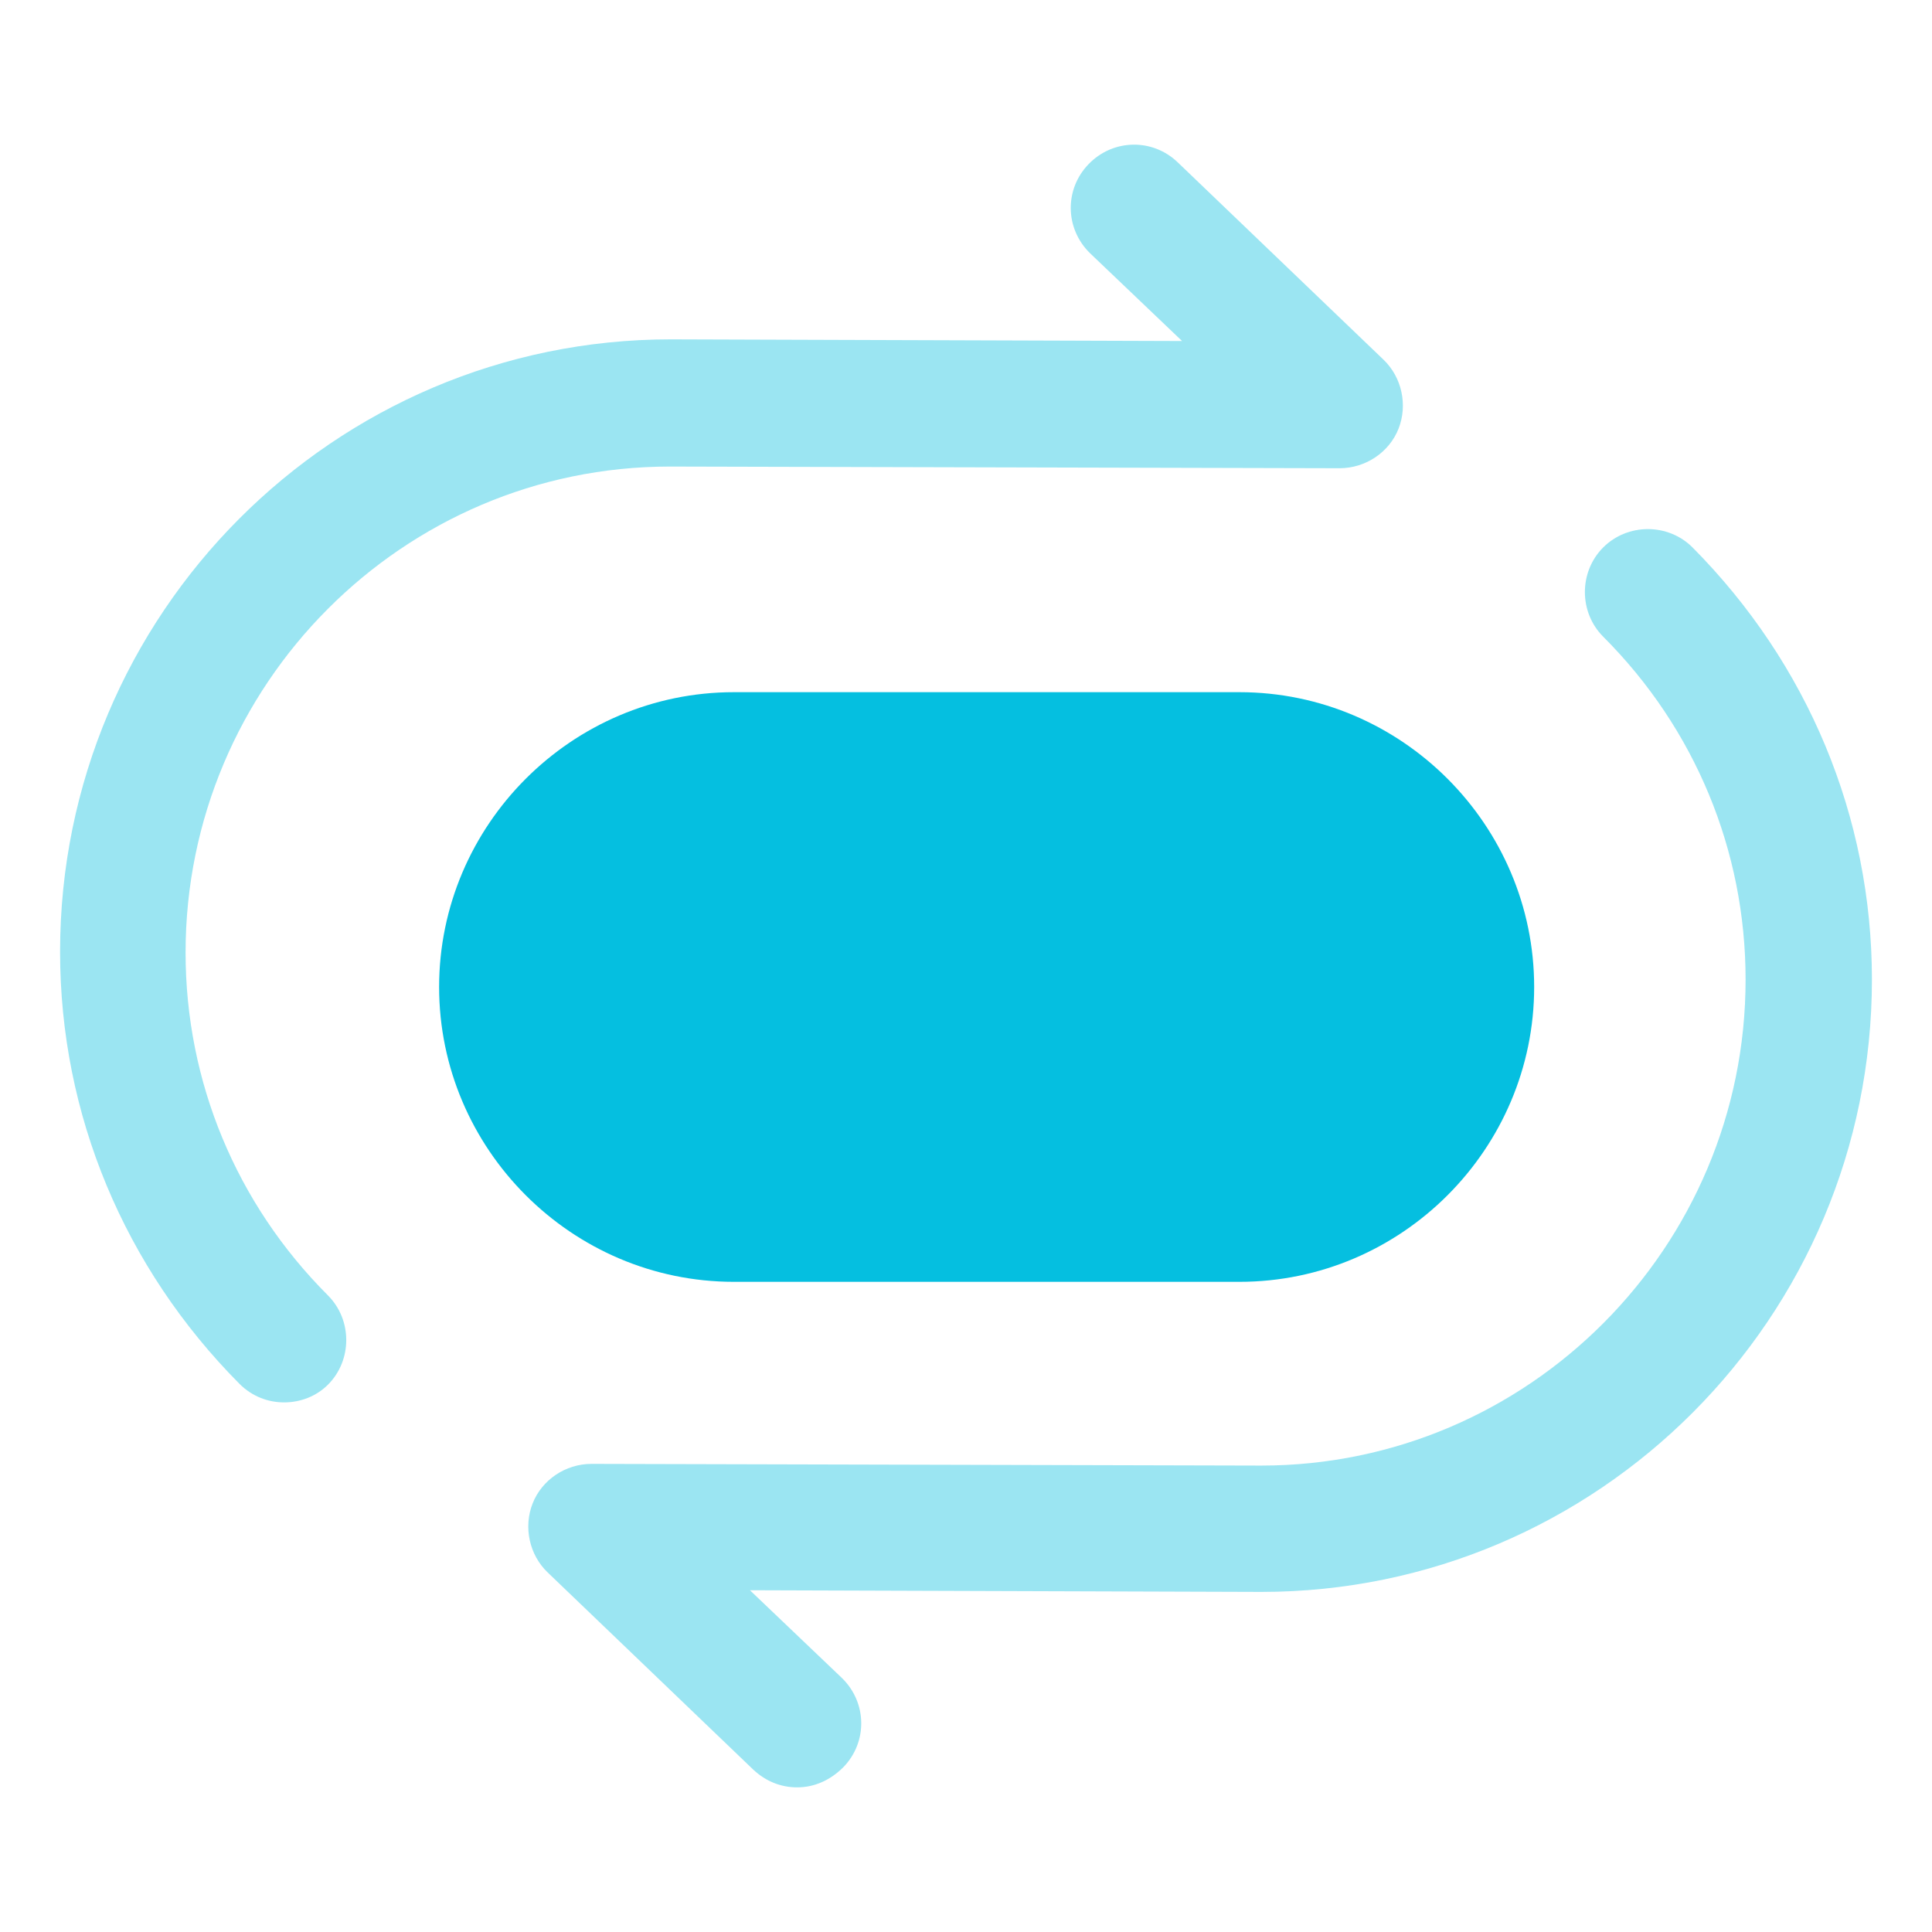 <svg xmlns="http://www.w3.org/2000/svg" width="74" height="74" viewBox="0 0 74 74" fill="none"><path opacity="0.4" d="M10.883 53.715C10.27 53.715 9.657 53.489 9.173 53.005C4.753 48.553 2.301 42.681 2.301 36.454C2.301 23.516 12.787 12.998 25.692 12.998L45.276 13.062L41.759 9.707C40.791 8.771 40.759 7.255 41.695 6.287C42.63 5.319 44.147 5.287 45.115 6.223L52.987 13.772C53.697 14.45 53.923 15.514 53.568 16.418C53.213 17.321 52.31 17.934 51.309 17.934L25.66 17.87C15.432 17.87 7.108 26.226 7.108 36.486C7.108 41.422 9.044 46.1 12.561 49.617C13.496 50.553 13.496 52.102 12.561 53.037C12.109 53.489 11.496 53.715 10.883 53.715Z" fill="#05BFE0"></path><path opacity="0.4" d="M30.531 68.46C29.918 68.46 29.337 68.234 28.853 67.782L20.981 60.232C20.271 59.555 20.045 58.49 20.4 57.587C20.755 56.683 21.658 56.07 22.658 56.07L48.308 56.135C58.536 56.135 66.86 47.778 66.86 37.519C66.86 32.582 64.924 27.904 61.407 24.387C60.471 23.452 60.471 21.903 61.407 20.967C62.343 20.032 63.892 20.032 64.827 20.967C69.247 25.42 71.699 31.292 71.699 37.519C71.699 50.456 61.214 60.974 48.308 60.974L28.724 60.91L32.241 64.265C33.209 65.201 33.241 66.717 32.305 67.685C31.789 68.201 31.176 68.46 30.531 68.46Z" fill="#05BFE0"></path><path d="M28.112 49.097H47.47C53.697 49.097 58.762 43.999 58.762 37.804C58.762 31.61 53.697 26.512 47.47 26.512H28.112C21.885 26.512 16.819 31.61 16.819 37.804C16.819 43.999 21.885 49.097 28.112 49.097Z" fill="#05BFE0"></path></svg>